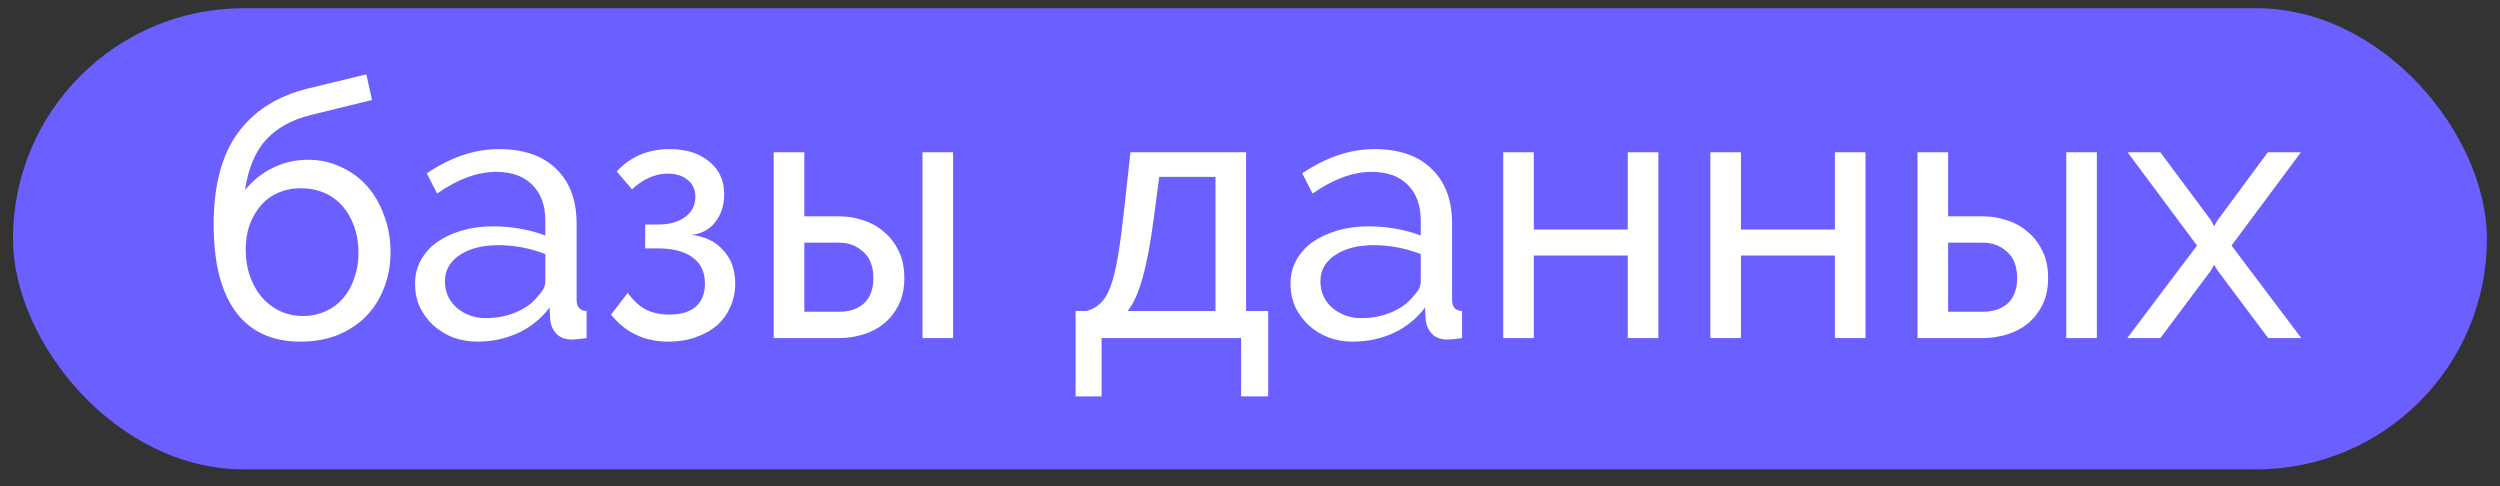 <?xml version="1.0" encoding="UTF-8"?> <svg xmlns="http://www.w3.org/2000/svg" width="144" height="28" viewBox="0 0 144 28" fill="none"><rect x="0" y="0" width="144" height="28" fill="#333333" stroke="none"/><rect x="0.747" y="0.473" width="142.499" height="26.562" rx="13.281" fill="#6B5FFF"></rect><path d="M17.841 6.64C16.775 6.913 15.935 7.385 15.32 8.055C14.705 8.724 14.302 9.688 14.111 10.945C14.589 10.371 15.136 9.941 15.75 9.654C16.365 9.353 17.028 9.203 17.739 9.203C18.422 9.203 19.051 9.339 19.625 9.613C20.212 9.872 20.718 10.241 21.142 10.72C21.565 11.198 21.893 11.765 22.126 12.421C22.372 13.063 22.495 13.76 22.495 14.512C22.495 15.277 22.365 15.981 22.105 16.623C21.859 17.252 21.511 17.792 21.06 18.243C20.609 18.694 20.062 19.049 19.42 19.309C18.791 19.555 18.087 19.678 17.308 19.678C15.668 19.678 14.425 19.104 13.578 17.956C12.73 16.808 12.307 15.134 12.307 12.933C12.307 10.706 12.764 8.957 13.68 7.686C14.609 6.401 15.955 5.54 17.718 5.103L21.101 4.283L21.429 5.759L17.841 6.64ZM14.152 14.389C14.152 14.935 14.233 15.441 14.398 15.906C14.562 16.37 14.787 16.774 15.074 17.115C15.375 17.457 15.723 17.723 16.119 17.915C16.529 18.106 16.974 18.202 17.452 18.202C17.916 18.202 18.347 18.113 18.743 17.935C19.14 17.758 19.474 17.512 19.748 17.197C20.035 16.869 20.253 16.48 20.404 16.029C20.568 15.578 20.65 15.086 20.65 14.553C20.65 14.006 20.568 13.507 20.404 13.056C20.24 12.592 20.014 12.195 19.727 11.867C19.44 11.54 19.092 11.287 18.682 11.109C18.272 10.931 17.821 10.842 17.329 10.842C16.851 10.842 16.413 10.931 16.017 11.109C15.634 11.273 15.306 11.512 15.033 11.826C14.76 12.141 14.541 12.517 14.377 12.954C14.227 13.378 14.152 13.856 14.152 14.389ZM27.493 19.678C26.988 19.678 26.516 19.596 26.079 19.432C25.642 19.254 25.259 19.015 24.931 18.714C24.617 18.413 24.364 18.065 24.172 17.669C23.995 17.259 23.906 16.815 23.906 16.336C23.906 15.844 24.015 15.4 24.234 15.004C24.453 14.594 24.76 14.245 25.156 13.958C25.566 13.671 26.045 13.446 26.591 13.282C27.152 13.118 27.76 13.036 28.416 13.036C28.935 13.036 29.461 13.084 29.994 13.179C30.527 13.275 30.999 13.405 31.409 13.569V12.708C31.409 11.833 31.163 11.15 30.671 10.658C30.179 10.152 29.482 9.9 28.58 9.9C27.5 9.9 26.366 10.316 25.177 11.15L24.582 9.982C25.963 9.052 27.35 8.588 28.744 8.588C30.151 8.588 31.245 8.963 32.024 9.715C32.816 10.467 33.213 11.526 33.213 12.892V17.259C33.213 17.682 33.404 17.901 33.786 17.915V19.473C33.595 19.5 33.438 19.52 33.315 19.534C33.192 19.548 33.062 19.555 32.926 19.555C32.57 19.555 32.283 19.452 32.065 19.247C31.86 19.029 31.737 18.769 31.696 18.468L31.655 17.71C31.176 18.352 30.568 18.844 29.83 19.186C29.106 19.514 28.327 19.678 27.493 19.678ZM27.965 18.325C28.607 18.325 29.202 18.209 29.748 17.976C30.308 17.73 30.732 17.409 31.019 17.013C31.279 16.753 31.409 16.487 31.409 16.213V14.635C30.534 14.293 29.625 14.122 28.682 14.122C27.78 14.122 27.042 14.314 26.468 14.696C25.908 15.079 25.628 15.578 25.628 16.193C25.628 16.493 25.683 16.774 25.792 17.033C25.915 17.293 26.079 17.518 26.284 17.71C26.503 17.901 26.755 18.051 27.042 18.161C27.329 18.27 27.637 18.325 27.965 18.325ZM35.523 9.879C36.315 9.018 37.333 8.588 38.577 8.588C39.52 8.588 40.278 8.827 40.852 9.305C41.426 9.77 41.713 10.398 41.713 11.191C41.713 11.82 41.542 12.353 41.201 12.79C40.873 13.214 40.422 13.46 39.848 13.528C40.627 13.623 41.235 13.924 41.672 14.43C42.123 14.922 42.349 15.557 42.349 16.336C42.349 16.828 42.253 17.279 42.062 17.689C41.884 18.099 41.624 18.454 41.283 18.755C40.941 19.042 40.531 19.268 40.053 19.432C39.588 19.596 39.069 19.678 38.495 19.678C37.128 19.678 36.028 19.158 35.195 18.12L36.158 16.869C36.472 17.307 36.821 17.628 37.203 17.833C37.586 18.024 38.037 18.12 38.556 18.12C39.212 18.12 39.718 17.969 40.073 17.669C40.429 17.354 40.606 16.91 40.606 16.336C40.606 15.68 40.374 15.181 39.909 14.84C39.445 14.485 38.768 14.307 37.88 14.307H37.163V12.933H37.88C38.55 12.933 39.076 12.79 39.458 12.503C39.855 12.216 40.053 11.826 40.053 11.335C40.053 10.925 39.909 10.603 39.622 10.371C39.335 10.125 38.946 10.002 38.454 10.002C37.743 10.002 37.06 10.303 36.404 10.904L35.523 9.879ZM44.566 8.772H46.329V12.462H48.358C48.823 12.462 49.274 12.537 49.711 12.687C50.162 12.824 50.559 13.043 50.9 13.343C51.255 13.63 51.542 13.999 51.761 14.45C51.98 14.888 52.089 15.407 52.089 16.008C52.089 16.61 51.98 17.129 51.761 17.566C51.542 18.003 51.255 18.366 50.9 18.653C50.559 18.926 50.162 19.131 49.711 19.268C49.26 19.404 48.802 19.473 48.338 19.473H44.566V8.772ZM53.135 8.772H54.898V19.473H53.135V8.772ZM48.338 17.956C48.925 17.956 49.397 17.799 49.752 17.484C50.121 17.156 50.306 16.664 50.306 16.008C50.306 15.339 50.108 14.833 49.711 14.491C49.329 14.15 48.878 13.979 48.358 13.979H46.329V17.956H48.338ZM61.956 17.915H62.571C62.899 17.833 63.172 17.682 63.391 17.464C63.623 17.245 63.821 16.91 63.985 16.459C64.149 15.995 64.293 15.386 64.416 14.635C64.539 13.87 64.662 12.913 64.785 11.765L65.113 8.772H71.775V17.915H73.046V22.834H71.488V19.473H63.452V22.834H61.956V17.915ZM70.012 17.915V10.187H66.773L66.466 12.503C66.274 13.979 66.056 15.147 65.81 16.008C65.577 16.856 65.29 17.491 64.949 17.915H70.012ZM77.921 19.678C77.415 19.678 76.943 19.596 76.506 19.432C76.069 19.254 75.686 19.015 75.358 18.714C75.044 18.413 74.791 18.065 74.6 17.669C74.422 17.259 74.333 16.815 74.333 16.336C74.333 15.844 74.442 15.4 74.661 15.004C74.88 14.594 75.187 14.245 75.584 13.958C75.994 13.671 76.472 13.446 77.019 13.282C77.579 13.118 78.187 13.036 78.843 13.036C79.362 13.036 79.888 13.084 80.421 13.179C80.954 13.275 81.426 13.405 81.836 13.569V12.708C81.836 11.833 81.59 11.15 81.098 10.658C80.606 10.152 79.909 9.9 79.007 9.9C77.927 9.9 76.793 10.316 75.604 11.15L75.01 9.982C76.39 9.052 77.777 8.588 79.171 8.588C80.579 8.588 81.672 8.963 82.451 9.715C83.243 10.467 83.64 11.526 83.64 12.892V17.259C83.64 17.682 83.831 17.901 84.214 17.915V19.473C84.022 19.5 83.865 19.52 83.742 19.534C83.619 19.548 83.49 19.555 83.353 19.555C82.998 19.555 82.71 19.452 82.492 19.247C82.287 19.029 82.164 18.769 82.123 18.468L82.082 17.71C81.604 18.352 80.995 18.844 80.257 19.186C79.533 19.514 78.754 19.678 77.921 19.678ZM78.392 18.325C79.034 18.325 79.629 18.209 80.175 17.976C80.736 17.73 81.159 17.409 81.446 17.013C81.706 16.753 81.836 16.487 81.836 16.213V14.635C80.961 14.293 80.052 14.122 79.109 14.122C78.207 14.122 77.47 14.314 76.896 14.696C76.335 15.079 76.055 15.578 76.055 16.193C76.055 16.493 76.11 16.774 76.219 17.033C76.342 17.293 76.506 17.518 76.711 17.71C76.93 17.901 77.183 18.051 77.47 18.161C77.757 18.27 78.064 18.325 78.392 18.325ZM88.348 13.22H93.76V8.772H95.523V19.473H93.76V14.717H88.348V19.473H86.585V8.772H88.348V13.22ZM100.279 13.22H105.691V8.772H107.454V19.473H105.691V14.717H100.279V19.473H98.516V8.772H100.279V13.22ZM110.448 8.772H112.211V12.462H114.24C114.705 12.462 115.156 12.537 115.593 12.687C116.044 12.824 116.44 13.043 116.782 13.343C117.137 13.63 117.424 13.999 117.643 14.45C117.862 14.888 117.971 15.407 117.971 16.008C117.971 16.61 117.862 17.129 117.643 17.566C117.424 18.003 117.137 18.366 116.782 18.653C116.44 18.926 116.044 19.131 115.593 19.268C115.142 19.404 114.684 19.473 114.219 19.473H110.448V8.772ZM119.016 8.772H120.779V19.473H119.016V8.772ZM114.219 17.956C114.807 17.956 115.279 17.799 115.634 17.484C116.003 17.156 116.187 16.664 116.187 16.008C116.187 15.339 115.989 14.833 115.593 14.491C115.21 14.15 114.759 13.979 114.24 13.979H112.211V17.956H114.219ZM124.436 8.772L127.367 12.708L127.531 13.036L127.716 12.708L130.627 8.772H132.533L128.536 14.143L132.554 19.473H130.647L127.716 15.557L127.531 15.25L127.367 15.557L124.436 19.473H122.53L126.548 14.143L122.55 8.772H124.436Z" fill="white"></path></svg> 